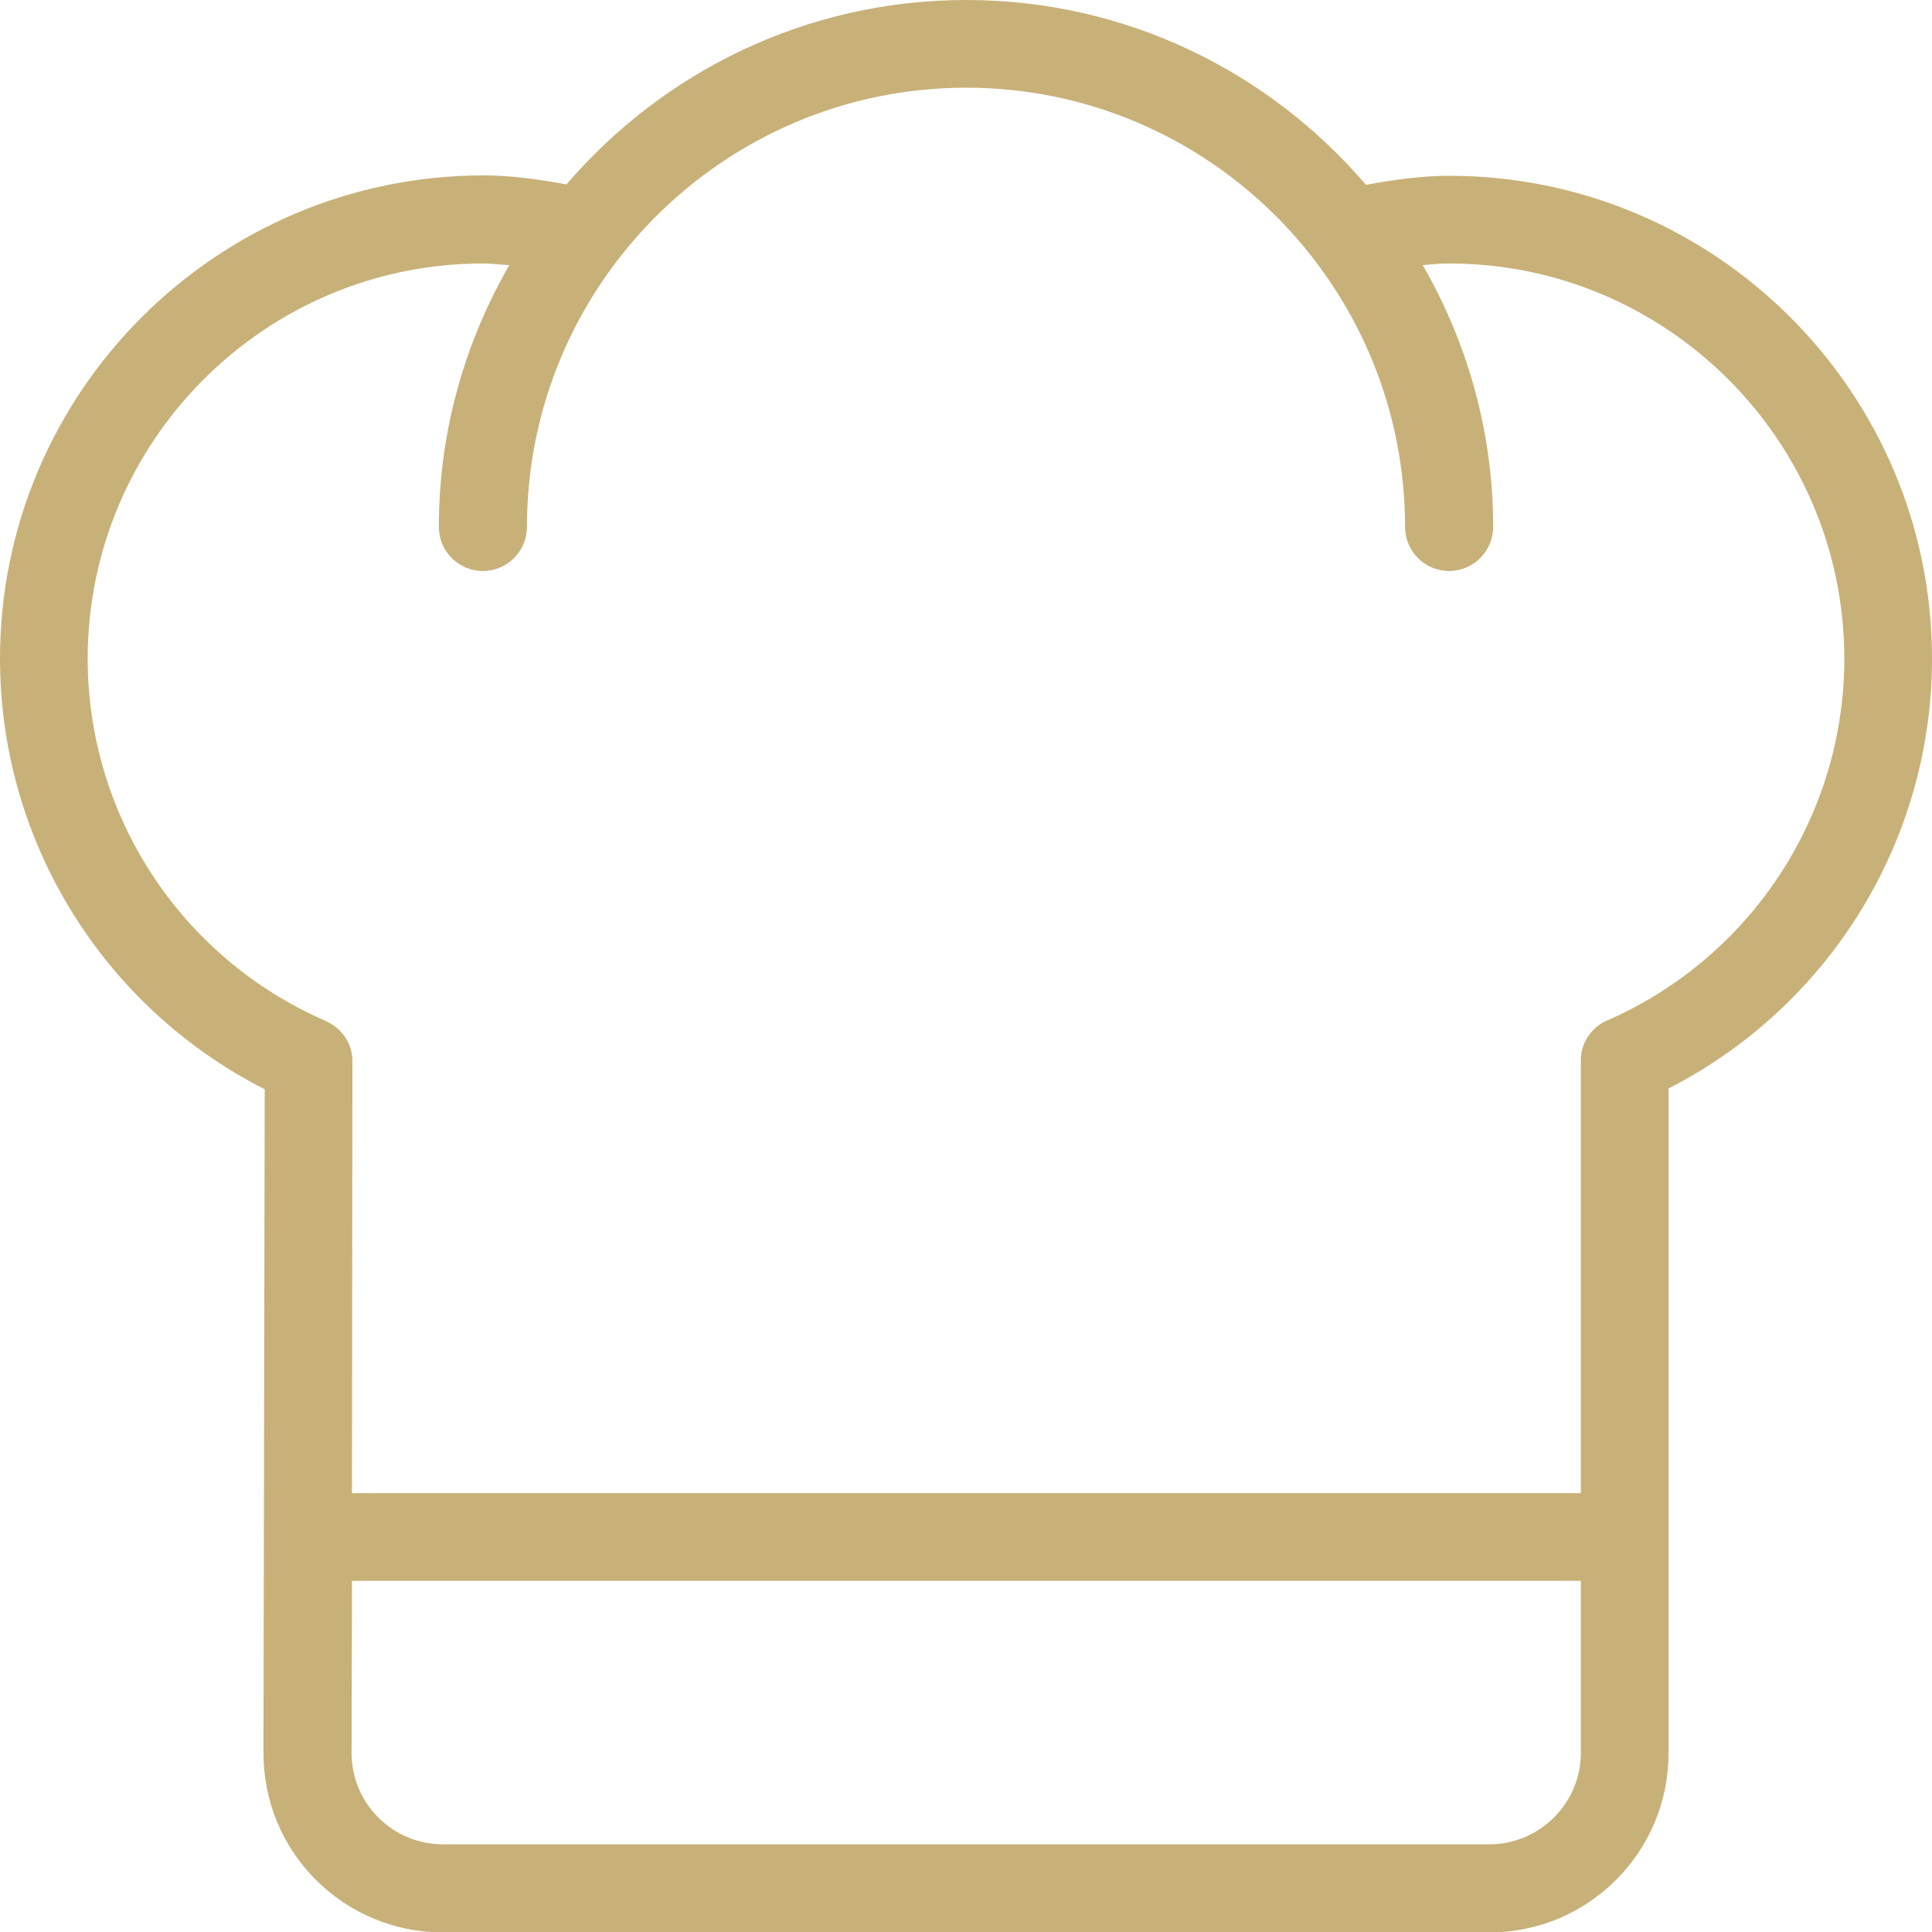 <?xml version="1.0" encoding="utf-8"?>
<!-- Generator: Adobe Illustrator 23.0.1, SVG Export Plug-In . SVG Version: 6.00 Build 0)  -->
<svg version="1.1" id="Layer_1" xmlns="http://www.w3.org/2000/svg" xmlns:xlink="http://www.w3.org/1999/xlink" x="0px" y="0px"
	 viewBox="0 0 469.3 469.3" style="enable-background:new 0 0 469.3 469.3;" xml:space="preserve">
<style type="text/css">
	.st0{fill:#C8B178;}
</style>
<g>
	<g>
		<g>
			<path class="st0" d="M352,42.7c-6.5,0-13.2,0.9-20.2,2.2C308.3,17.4,273.5,0,234.7,0s-73.6,17.4-97.1,44.8
				c-7-1.3-13.8-2.2-20.2-2.2C52.6,42.7,0,95.3,0,160c0,44.3,25,84.6,64.3,104.6L64,425.8c0,11.6,4.5,22.6,12.7,30.8
				c8.2,8.2,19.2,12.8,30.8,12.8h254.3c24,0,43.5-19.5,43.5-43.5V264.4c39.1-20,64-60.2,64-104.4C469.3,95.3,416.7,42.7,352,42.7z
				 M384,425.8c0,12.2-10,22.2-22.2,22.2H107.6c-5.9,0-11.5-2.3-15.7-6.5c-4.2-4.2-6.5-9.8-6.5-15.7l0.1-41.8H384V425.8z
				 M390.6,247.8c-0.6,0.2-1.1,0.5-1.6,0.8c-1.3,0.8-2.4,1.9-3.3,3.2c-0.8,1.3-1.4,2.7-1.6,4.3c-0.1,0.6-0.1,1.2-0.1,1.8v104.8H85.5
				l0.1-104.6c0-0.6,0-1.2-0.1-1.8c-0.2-1.6-0.8-3.1-1.7-4.4c-0.8-1.2-1.9-2.3-3.2-3.1c-0.5-0.3-1.1-0.6-1.7-0.9
				c-35-15.3-57.6-49.8-57.6-87.9c0-52.9,43.1-96,96-96c2.1,0,4.3,0.3,6.4,0.4c-10.8,18.8-17.1,40.4-17.1,63.6
				c0,5.9,4.8,10.7,10.7,10.7S128,133.9,128,128c0-58.8,47.9-106.7,106.7-106.7S341.3,69.2,341.3,128c0,5.9,4.8,10.7,10.7,10.7
				s10.7-4.8,10.7-10.7c0-23.2-6.3-44.8-17.1-63.6c2.1-0.2,4.3-0.4,6.4-0.4c52.9,0,96,43.1,96,96C448,198,425.5,232.4,390.6,247.8z"
				/>
		</g>
	</g>
</g>
</svg>
